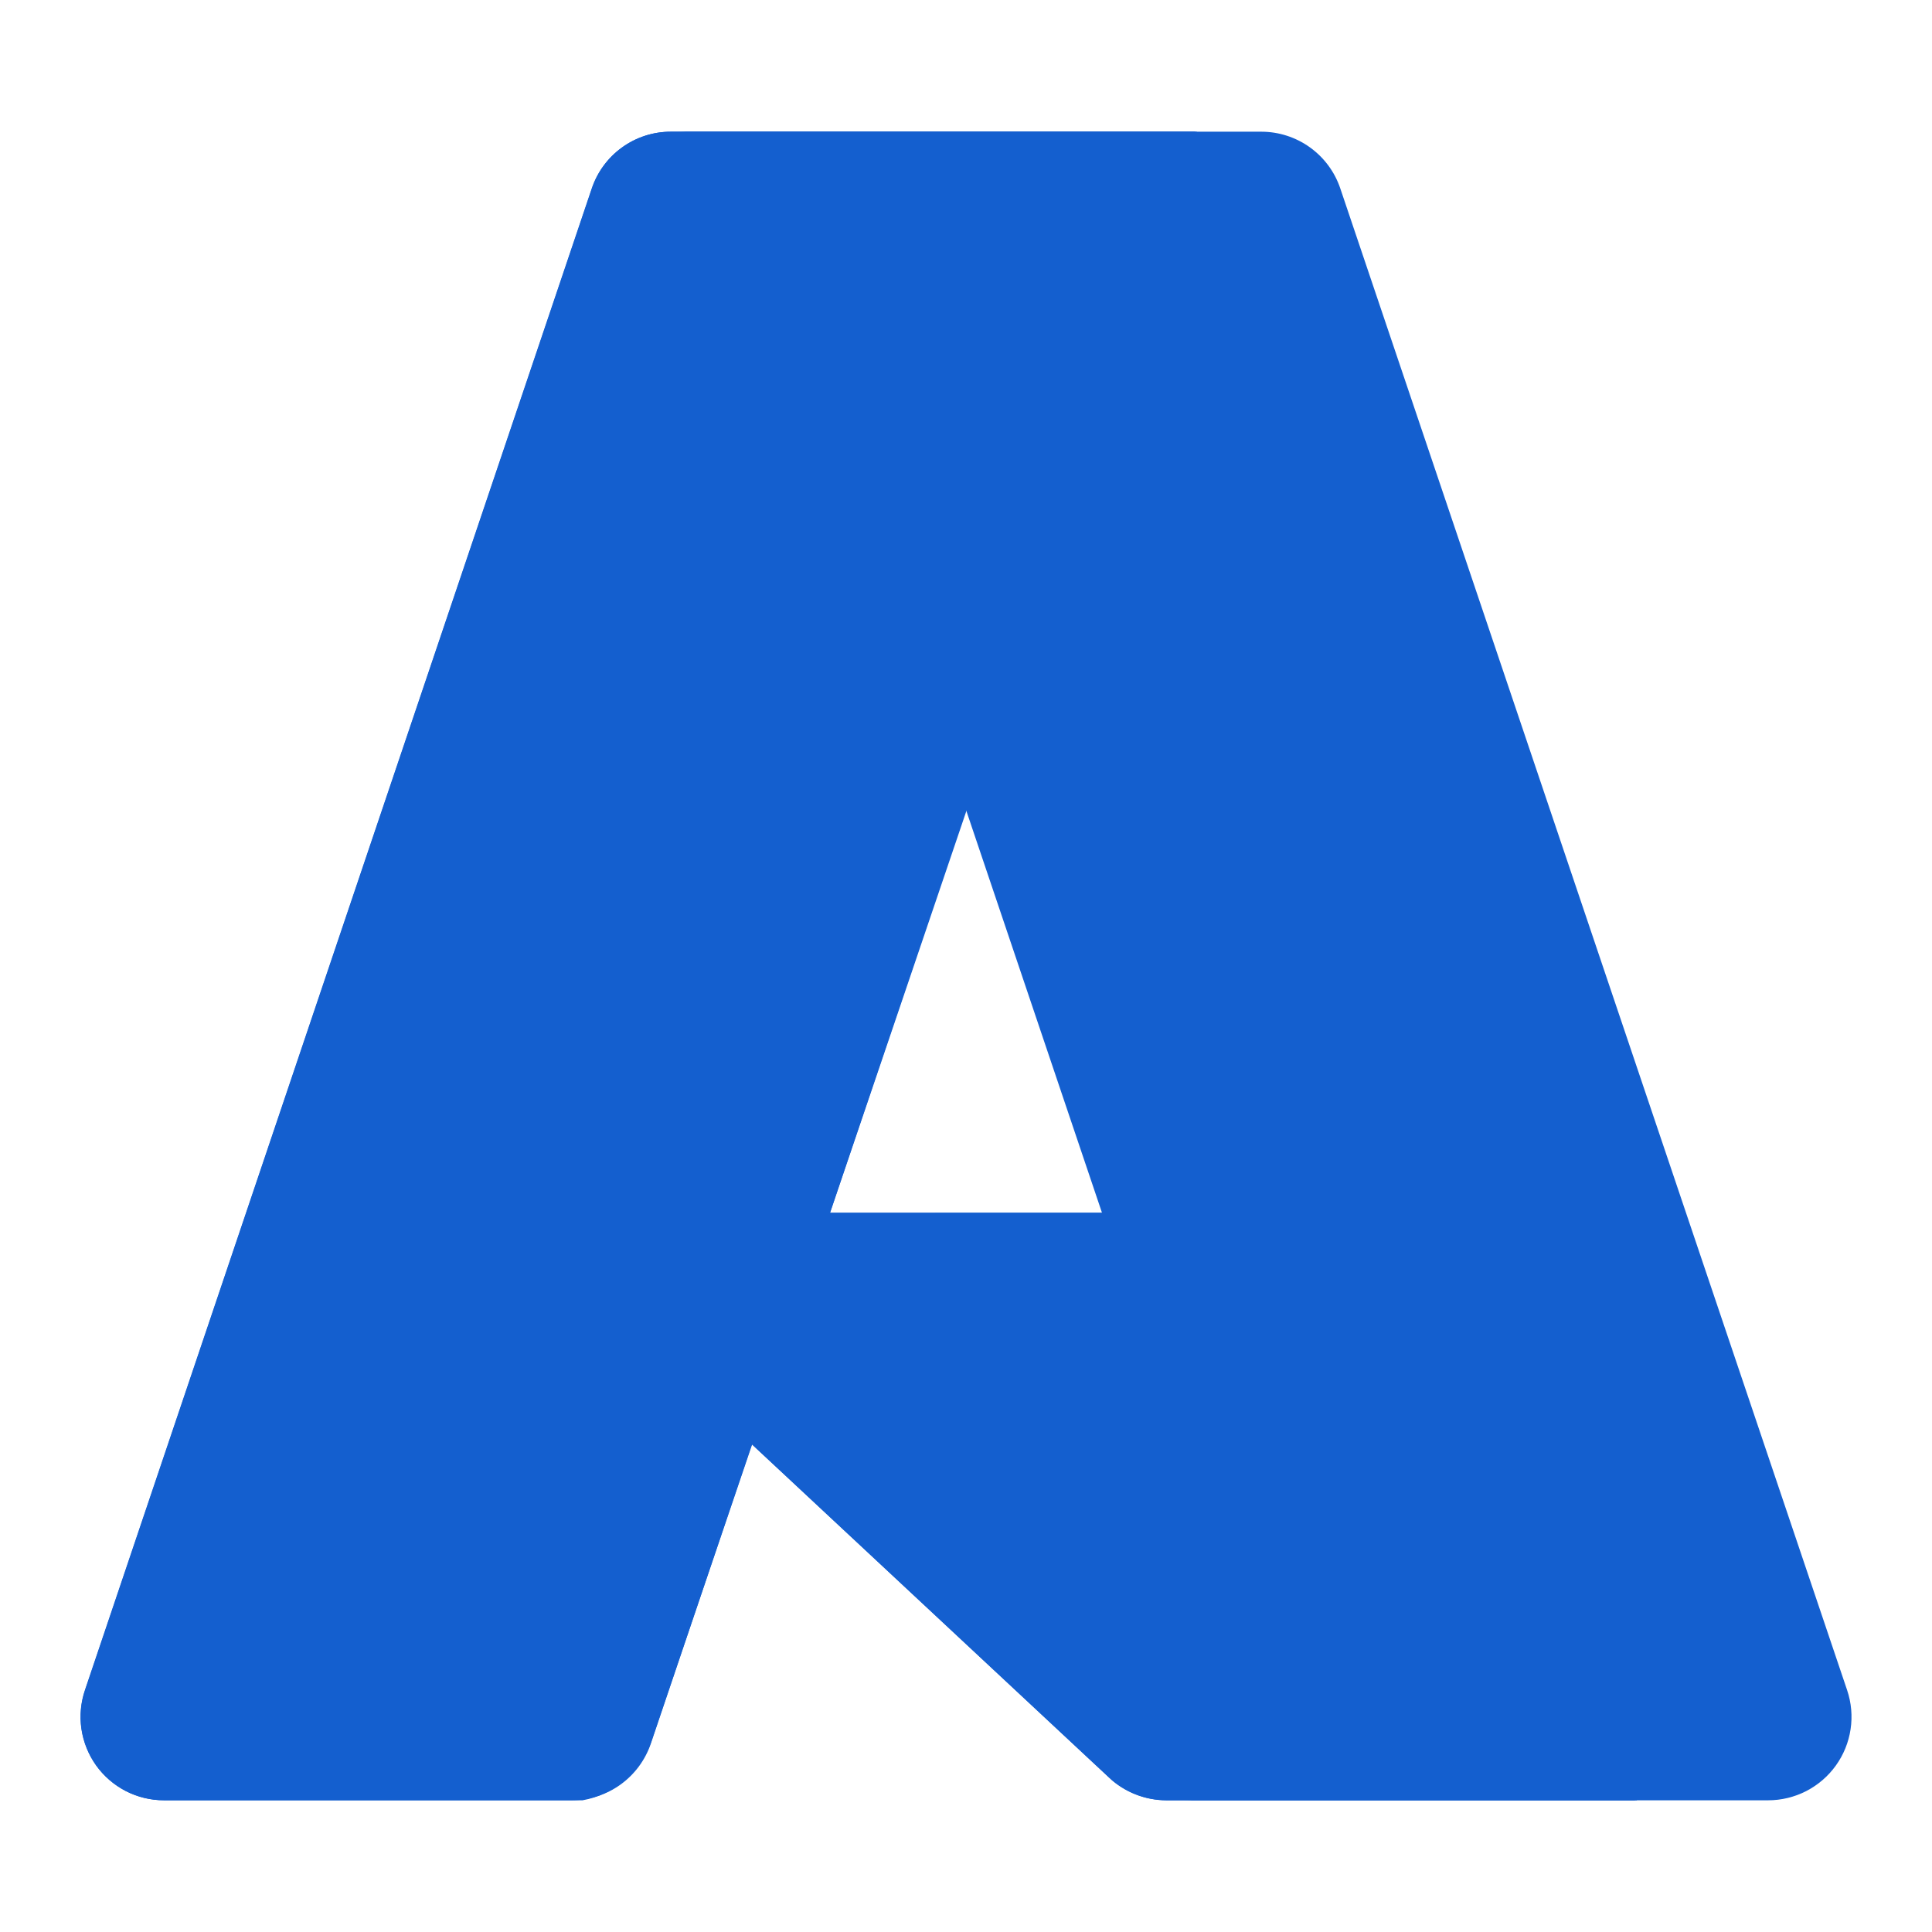 <?xml version="1.0" encoding="UTF-8"?>
<svg xmlns="http://www.w3.org/2000/svg" width="42" height="42" viewBox="0 0 42 42" fill="none">
  <path d="M14.584 2.863H25.976L14.15 37.901C14.028 38.261 13.797 38.574 13.488 38.796C13.18 39.017 12.809 39.136 12.429 39.136H3.564C3.276 39.137 2.992 39.068 2.736 38.937C2.48 38.805 2.258 38.615 2.09 38.381C1.923 38.147 1.813 37.877 1.77 37.592C1.727 37.307 1.753 37.016 1.845 36.743L12.863 4.098C12.984 3.738 13.216 3.425 13.524 3.204C13.833 2.982 14.204 2.863 14.584 2.863Z" fill="#145FCF"></path>
  <path d="M31.14 26.364H13.075C12.907 26.364 12.743 26.415 12.604 26.509C12.465 26.603 12.358 26.737 12.297 26.894C12.235 27.05 12.222 27.221 12.259 27.385C12.296 27.549 12.382 27.697 12.504 27.812L24.112 38.646C24.45 38.962 24.895 39.137 25.357 39.137H35.586L31.14 26.364Z" fill="#145FCF"></path>
  <path d="M14.585 2.863C14.201 2.862 13.826 2.983 13.516 3.21C13.206 3.436 12.976 3.756 12.86 4.123L1.86 36.714C1.762 36.987 1.731 37.281 1.77 37.569C1.81 37.857 1.918 38.132 2.085 38.37C2.253 38.607 2.475 38.801 2.734 38.935C2.992 39.068 3.279 39.137 3.57 39.137H12.664C13.003 39.076 13.32 38.927 13.582 38.704C13.844 38.481 14.042 38.193 14.156 37.868L16.35 31.403L24.186 38.711C24.514 38.983 24.926 39.133 25.352 39.137H35.543L31.073 26.364L18.044 26.367L26.018 2.863H14.585Z" fill="#145FCF"></path>
  <path d="M29.137 4.097C29.016 3.737 28.785 3.425 28.476 3.203C28.168 2.982 27.798 2.863 27.419 2.863H14.723C15.102 2.863 15.472 2.982 15.78 3.203C16.089 3.425 16.32 3.737 16.441 4.097L27.459 36.743C27.551 37.016 27.577 37.307 27.535 37.592C27.492 37.876 27.382 38.147 27.214 38.381C27.046 38.615 26.825 38.806 26.569 38.937C26.312 39.068 26.029 39.137 25.741 39.137H38.437C38.725 39.137 39.009 39.068 39.265 38.937C39.521 38.805 39.742 38.615 39.91 38.381C40.078 38.147 40.188 37.876 40.23 37.592C40.273 37.307 40.247 37.016 40.155 36.743L29.137 4.097Z" fill="#145FCF"></path>
</svg>
